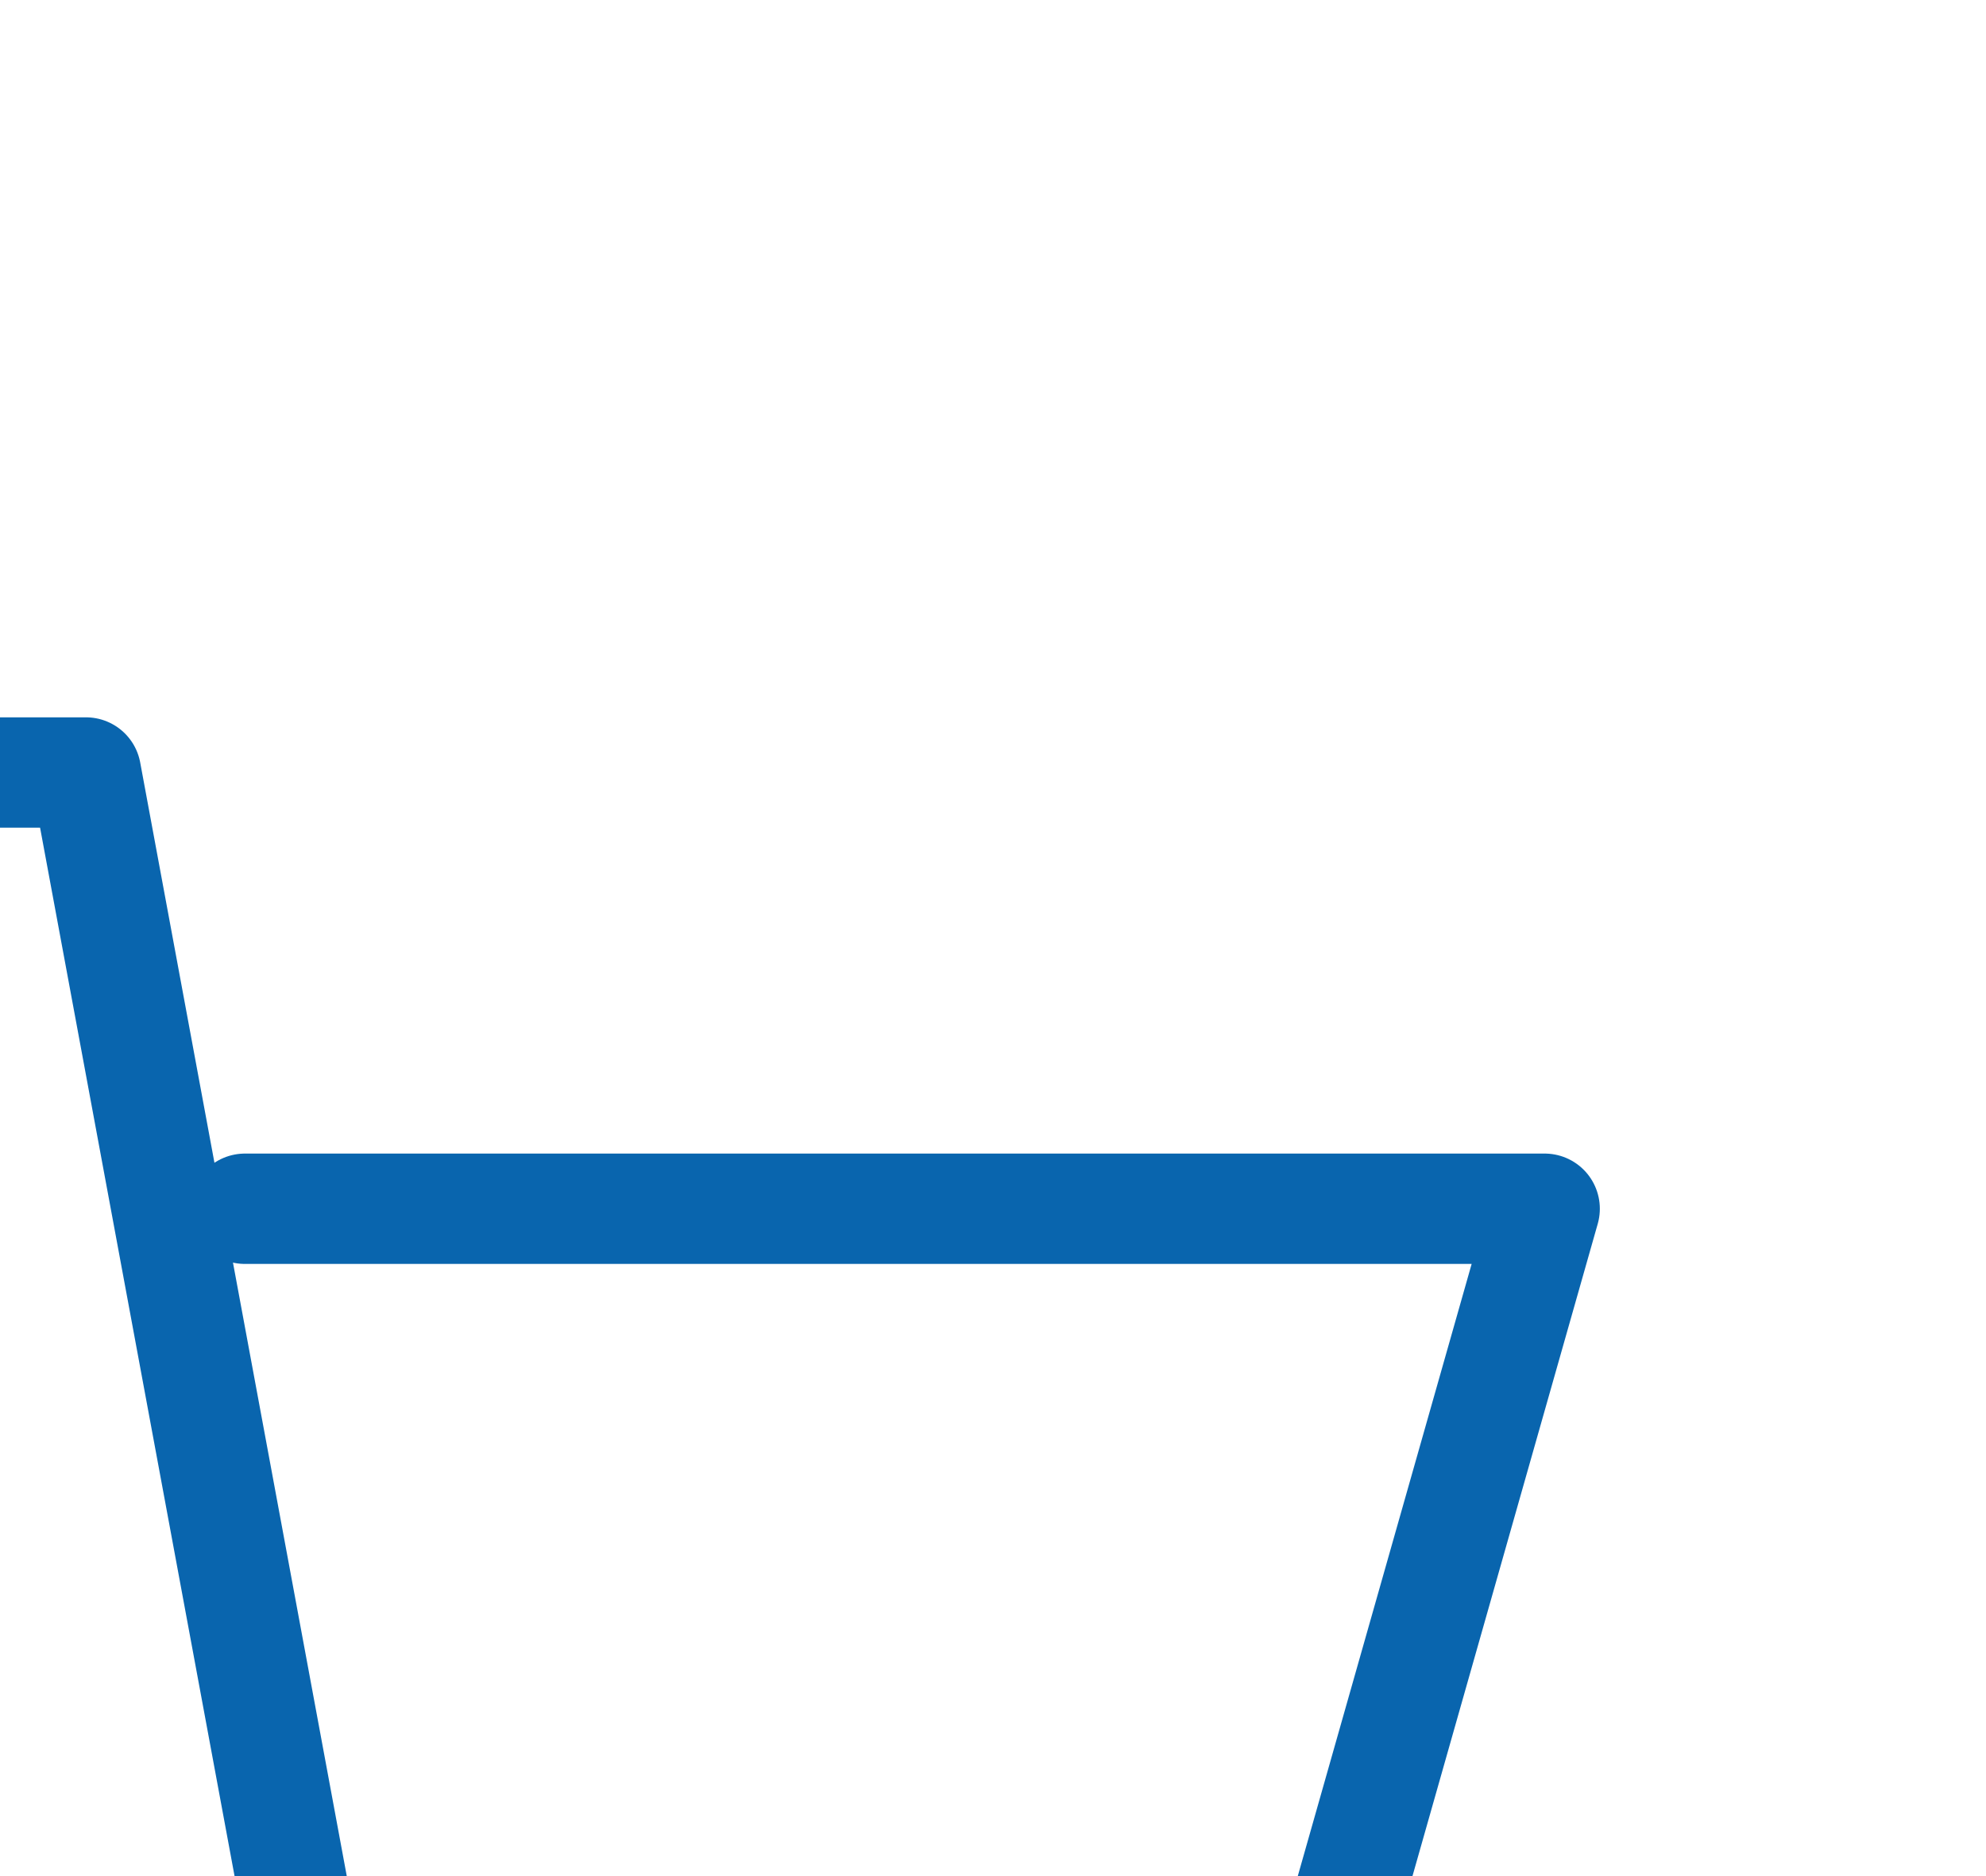 <?xml version="1.0" encoding="UTF-8"?>
<svg width="18px" height="17px" viewBox="0 0 18 17" version="1.1" xmlns="http://www.w3.org/2000/svg" xmlns:xlink="http://www.w3.org/1999/xlink">
    <title>添加到购物车</title>
    <defs>
        <filter x="-17.8%" y="-17.3%" width="135.6%" height="134.6%" filterUnits="objectBoundingBox" id="filter-1">
            <feOffset dx="-3" dy="6" in="SourceAlpha" result="shadowOffsetOuter1"></feOffset>
            <feGaussianBlur stdDeviation="14.5" in="shadowOffsetOuter1" result="shadowBlurOuter1"></feGaussianBlur>
            <feColorMatrix values="0 0 0 0 0.002   0 0 0 0 0.092   0 0 0 0 0.163  0 0 0 0.117 0" type="matrix" in="shadowBlurOuter1" result="shadowMatrixOuter1"></feColorMatrix>
            <feMerge>
                <feMergeNode in="shadowMatrixOuter1"></feMergeNode>
                <feMergeNode in="SourceGraphic"></feMergeNode>
            </feMerge>
        </filter>
    </defs>
    <g id="页面-1" stroke="none" stroke-width="1" fill="none" fill-rule="evenodd">
        <g id="KOORITH-首页" transform="translate(-786, -2785)" stroke="#0965AE">
            <g id="编组-68" transform="translate(0, 2231)">
                <g id="编组-20" transform="translate(360, 72)">
                    <g id="编组-18" transform="translate(0, 183)">
                        <g id="编组-16备份-7" filter="url(#filter-1)" transform="translate(410, 0)">
                            <g id="编组-11" transform="translate(16, 267)">
                                <g id="编组-6" transform="translate(0, 32)">
                                    <polyline id="路径-9" stroke-linecap="round" stroke-linejoin="round" points="1 1 3.779 1 5.82 12 14.998 12 17 4.953 5.22 4.953"></polyline>
                                    <circle id="椭圆形" cx="6.5" cy="14.5" r="2"></circle>
                                    <circle id="椭圆形备份-2" cx="13.5" cy="14.5" r="2"></circle>
                                </g>
                            </g>
                        </g>
                    </g>
                </g>
            </g>
        </g>
    </g>
</svg>